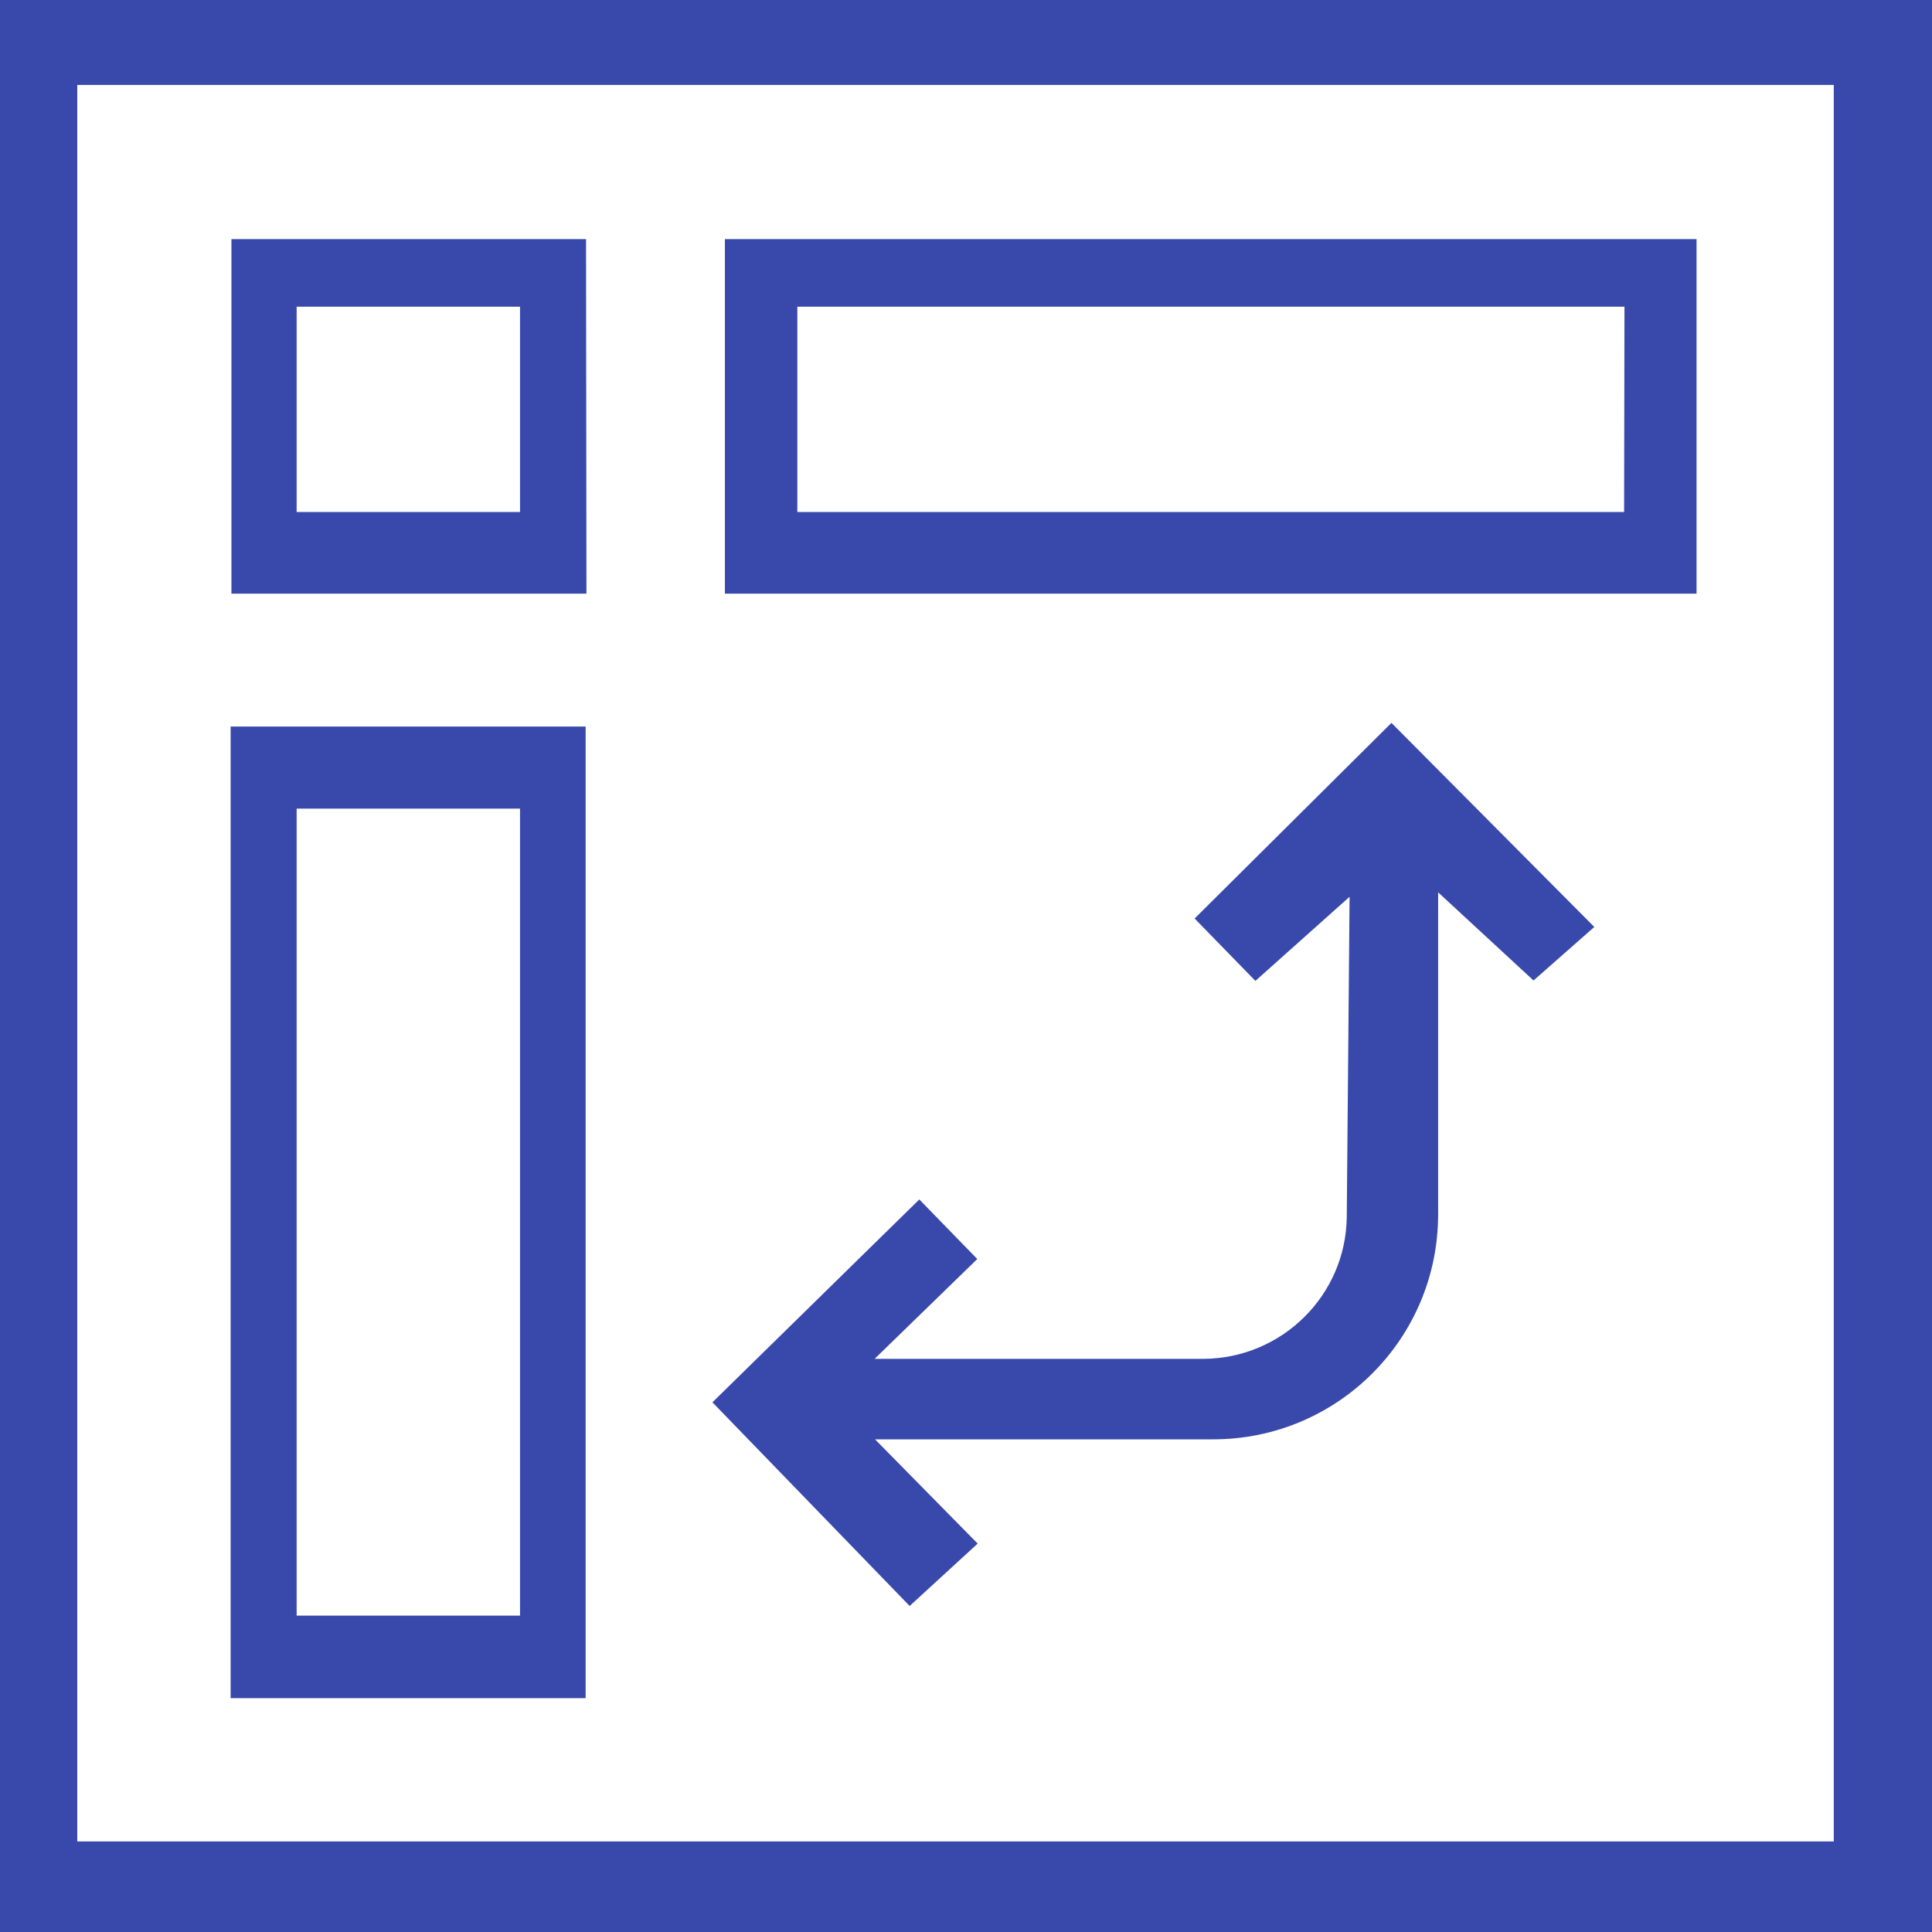 <?xml version="1.0" encoding="utf-8"?>
<!-- Generator: Adobe Illustrator 25.0.0, SVG Export Plug-In . SVG Version: 6.00 Build 0)  -->
<svg version="1.1" id="Capa_1" xmlns="http://www.w3.org/2000/svg" xmlns:xlink="http://www.w3.org/1999/xlink" x="0px" y="0px"
	 viewBox="0 0 480 480" style="enable-background:new 0 0 480 480;" xml:space="preserve">
<style type="text/css">
	.st0{fill:#3949AB;fill-opacity:0;}
	.st1{fill:#3949AB;}
	.st2{fill:#3949AB;stroke:#3949AB;stroke-width:4;stroke-miterlimit:10;}
</style>
<rect class="st0" width="480" height="480"/>
<path class="st1" d="M0,0v480h480V0H0z M455.5,457.5H19.2V21.1h436.4v436.4H455.5z"/>
<path class="st2" d="M143.6,61.4H59.5v84.1h84.2L143.6,61.4L143.6,61.4z M131.2,129.2H71.7v-55h59.5V129.2z"/>
<path class="st2" d="M143.5,182.5H59.3v237.4h84.2V182.5z M131.2,403.4H71.7V198.9h59.5V403.4z"/>
<path class="st2" d="M419.5,61.4H182.1v84.1h237.4V61.4z M405.5,129.2H196.1v-55h209.5L405.5,129.2z"/>
<path class="st1" d="M242.9,383.5l-25.5-25.9h84c30.9,0,55.9-25,55.9-55.9l0,0v-80l23.7,21.9l15.1-13.3l-50.4-50.7l-48.9,48.6
	l15.1,15.5l23.4-20.9l-0.7,79.5c-0.2,19.5-16.1,35.2-35.6,35.3h-81.7l25.5-24.8L228.4,298L177,348.4l49,50.6L242.9,383.5z"/>
</svg>
